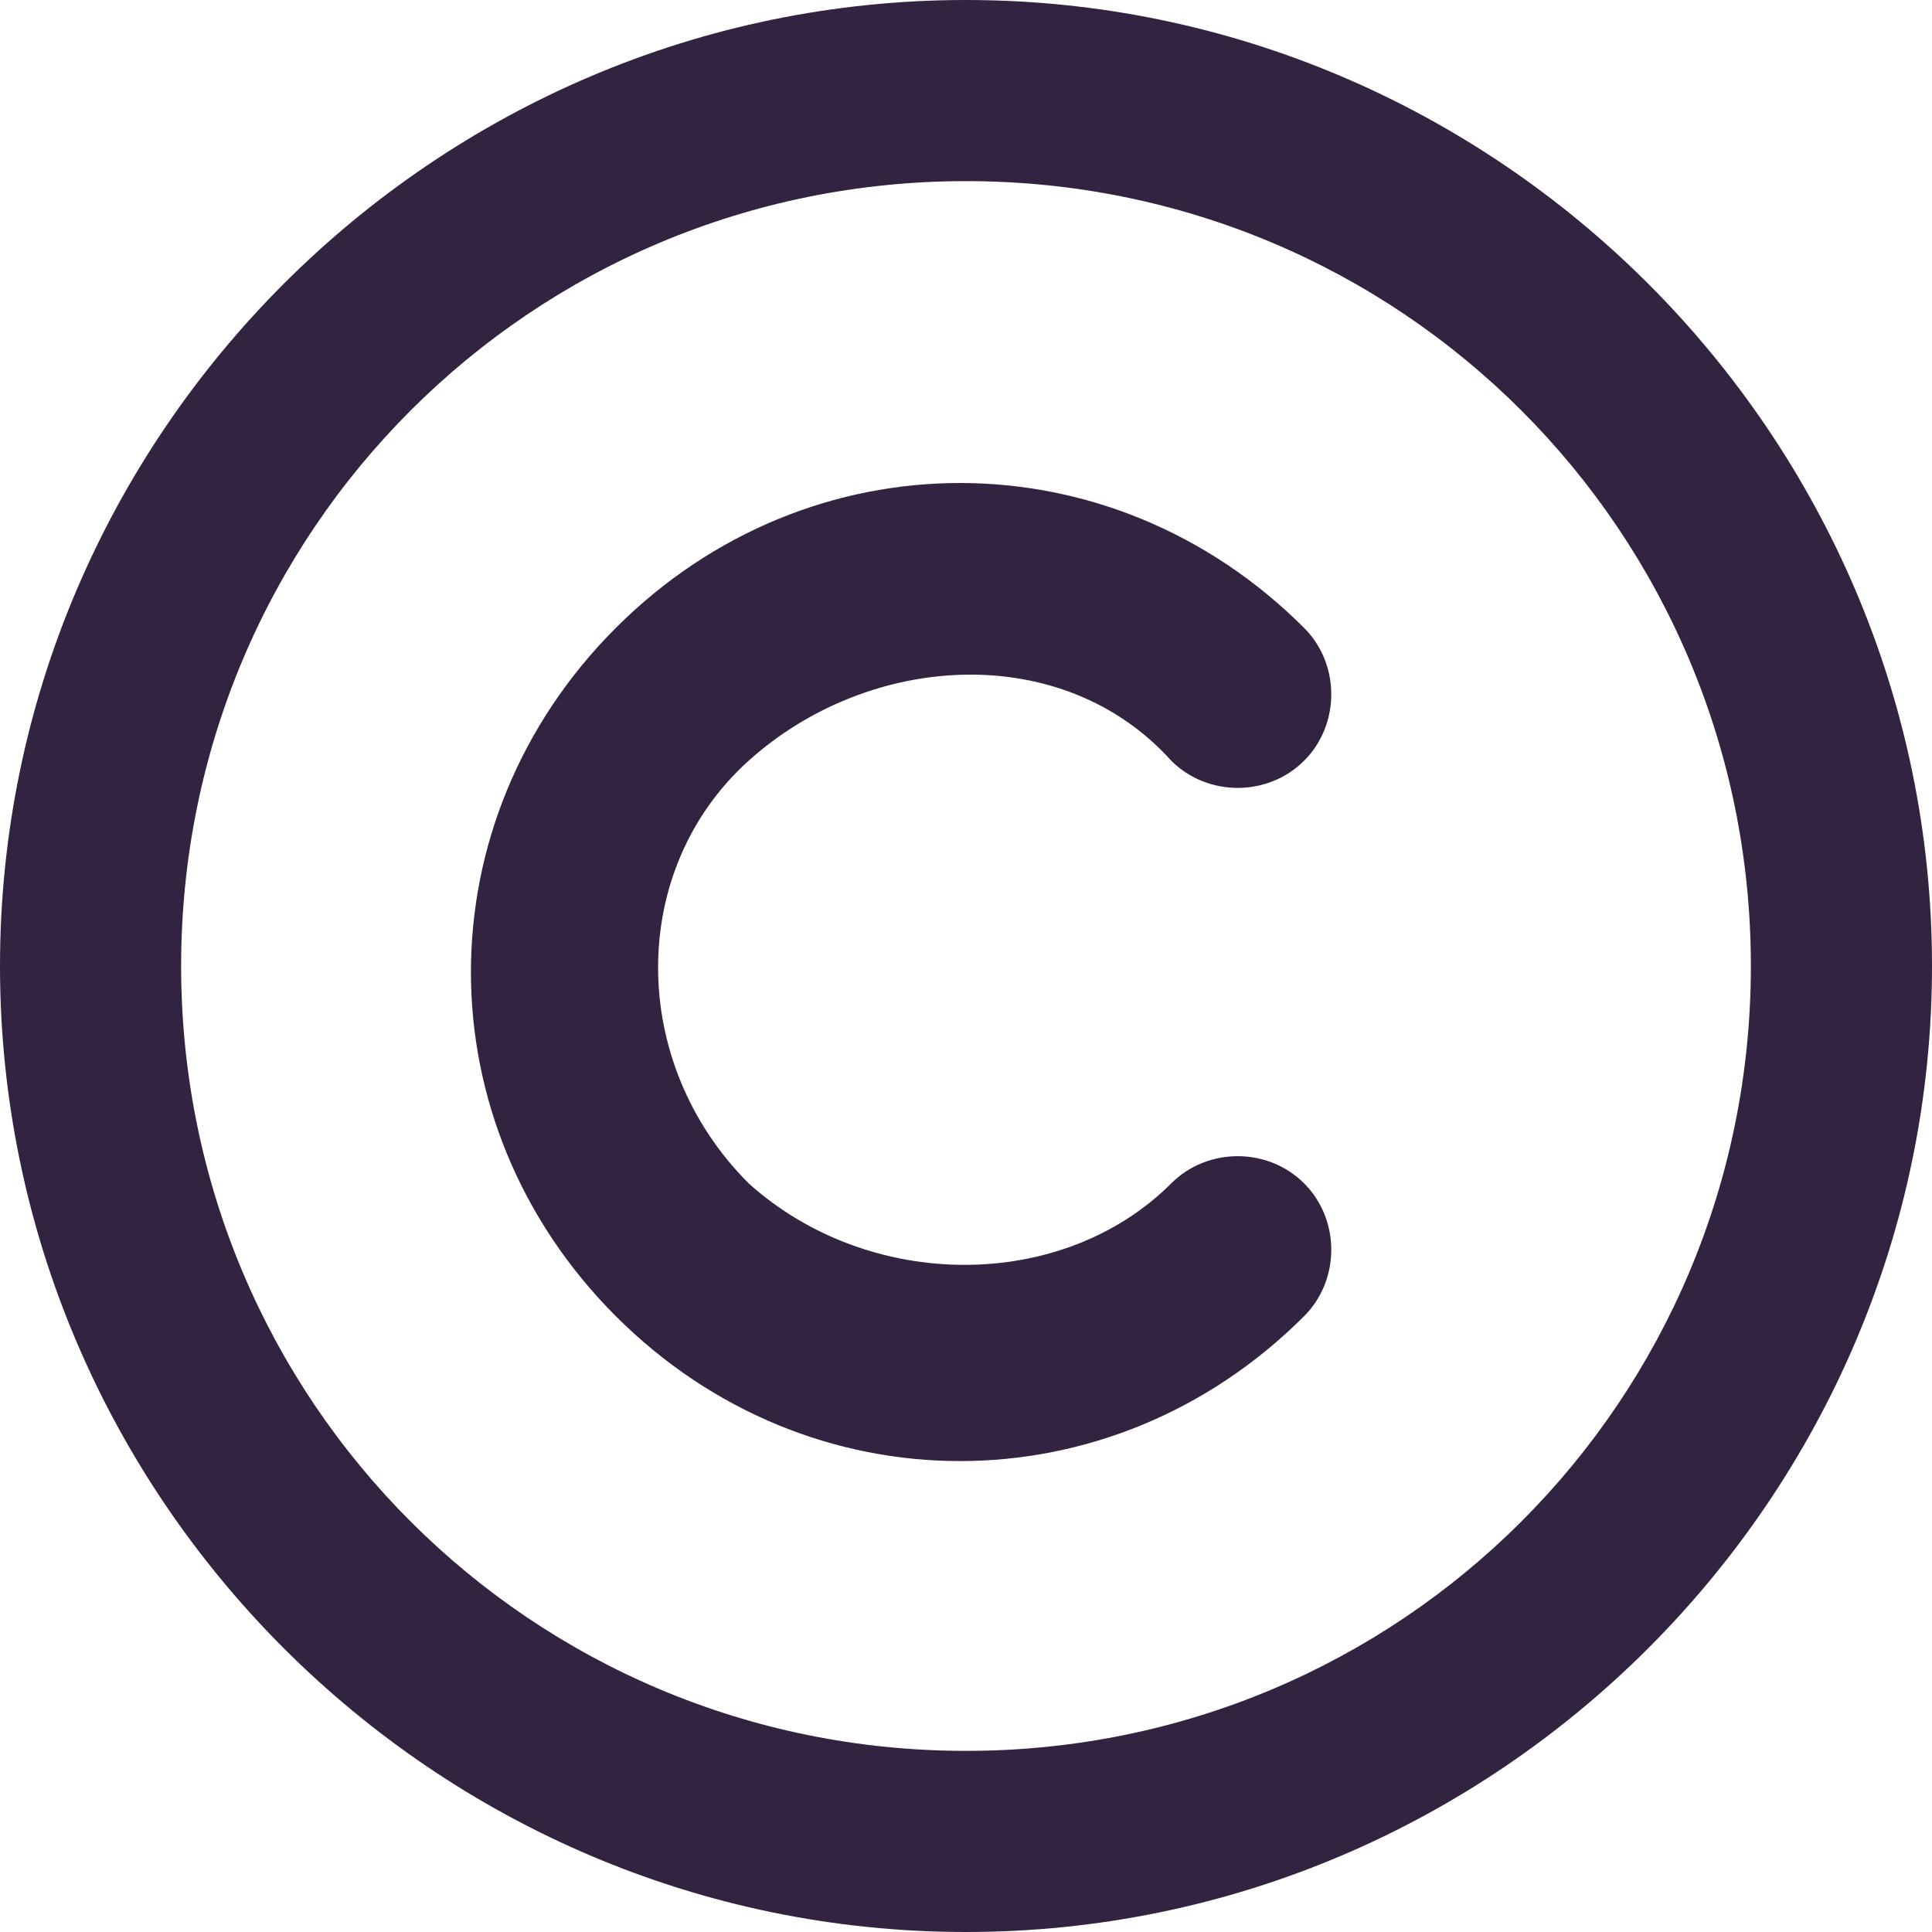 <?xml version="1.0" encoding="utf-8"?>
<!-- Generator: Adobe Illustrator 28.1.0, SVG Export Plug-In . SVG Version: 6.00 Build 0)  -->
<svg version="1.1" id="レイヤー_1" xmlns="http://www.w3.org/2000/svg" xmlns:xlink="http://www.w3.org/1999/xlink" x="0px"
	 y="0px" viewBox="0 0 16 16" style="enable-background:new 0 0 16 16;" xml:space="preserve">
<style type="text/css">
	.st0{fill:#322341;}
</style>
<path class="st0" d="M8,1.5c3.6,0,6.5,2.9,6.5,6.5s-2.9,6.5-6.5,6.5S1.5,11.6,1.5,8S4.4,1.5,8,1.5z M8,16c4.4,0,8-3.6,8-8
	s-3.6-8-8-8S0,3.6,0,8S3.6,16,8,16z M6.2,9.8c-1-1-1-2.6,0-3.5s2.6-1,3.5,0c0.3,0.3,0.8,0.3,1.1,0s0.3-0.8,0-1.1
	c-1.6-1.6-4.1-1.6-5.7,0s-1.6,4.1,0,5.7s4.1,1.6,5.7,0c0.3-0.3,0.3-0.8,0-1.1s-0.8-0.3-1.1,0C8.8,10.7,7.2,10.7,6.2,9.8L6.2,9.8z"/>
</svg>
